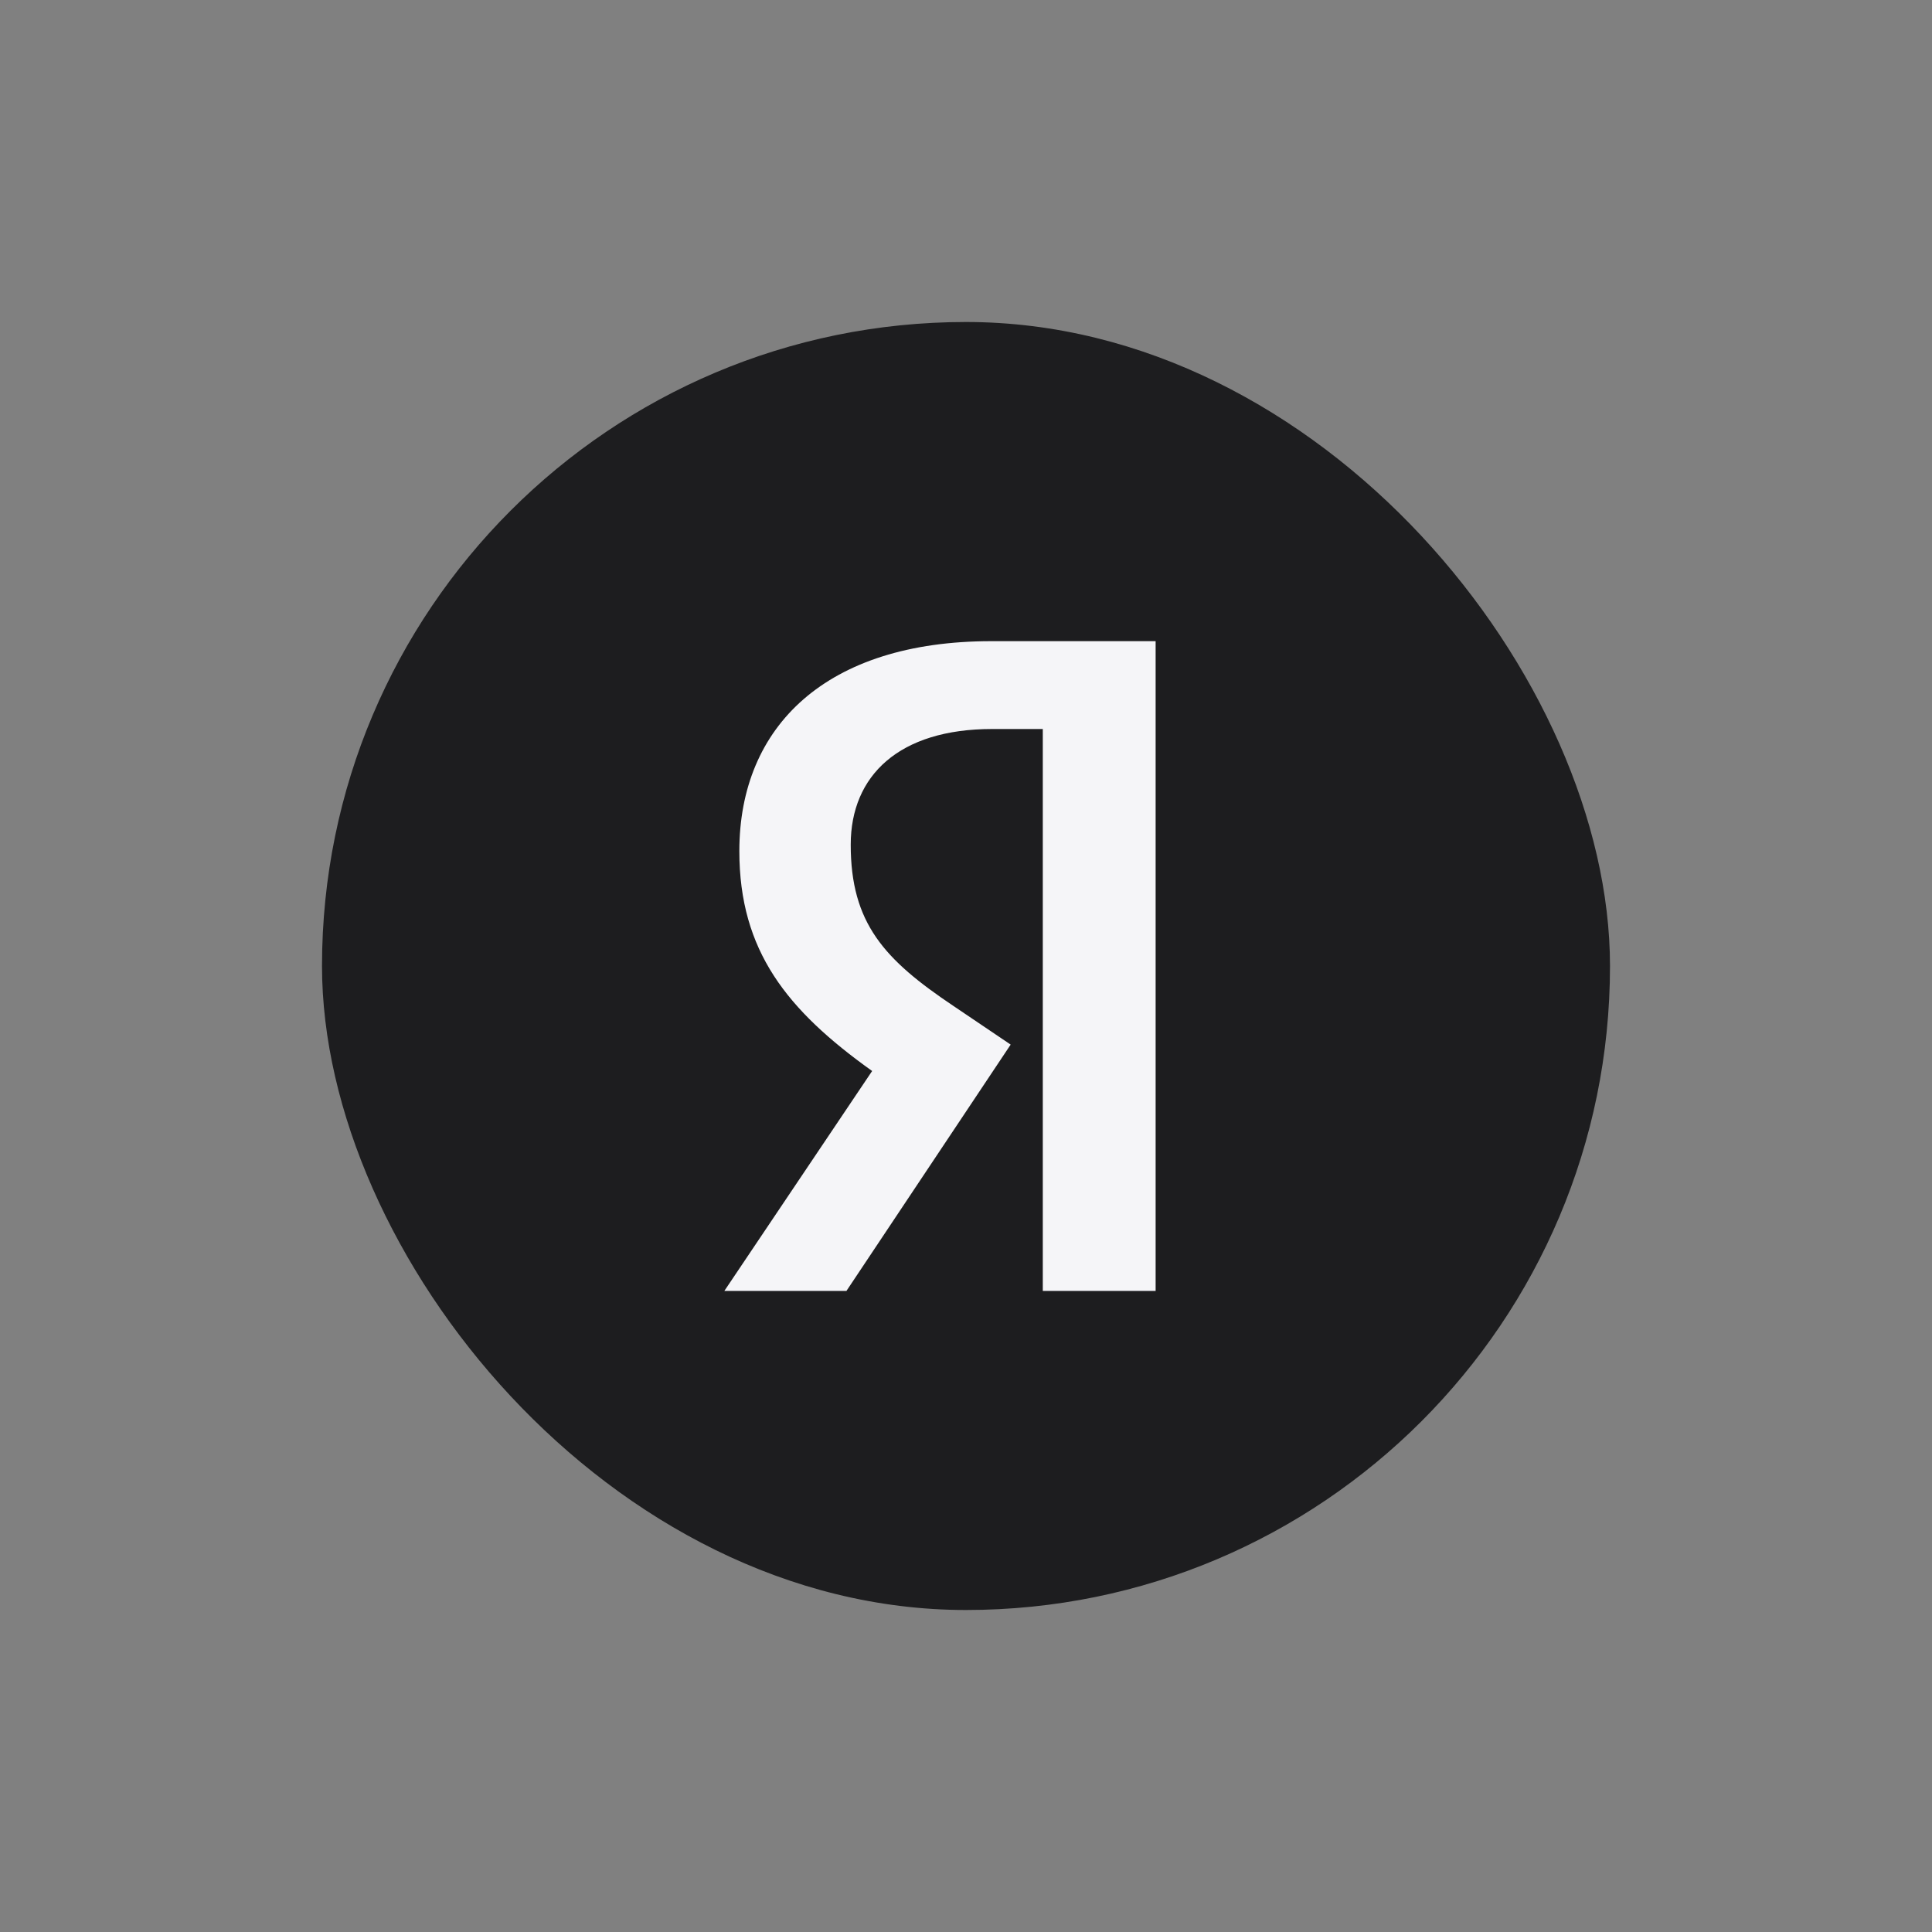 <svg width="60" height="60" viewBox="20 0 60 60" fill="none" xmlns="http://www.w3.org/2000/svg">
<rect x="20" y="0" width="60" height="60" fill="#808080" stroke="none"/>
<rect x="30" y="10" width="40" height="40" rx="20" fill="#1D1D1F"/>
<path d="M55.911 40.091H52.385V22.64H50.811C47.928 22.64 46.42 24.081 46.42 26.232C46.42 28.671 47.462 29.802 49.613 31.243L51.387 32.441L46.287 40.091H42.495L47.085 33.261C44.447 31.376 42.961 29.536 42.961 26.431C42.961 22.551 45.666 19.912 50.788 19.912H55.889V40.091H55.911Z" fill="#F5F5F8"/>
</svg>
